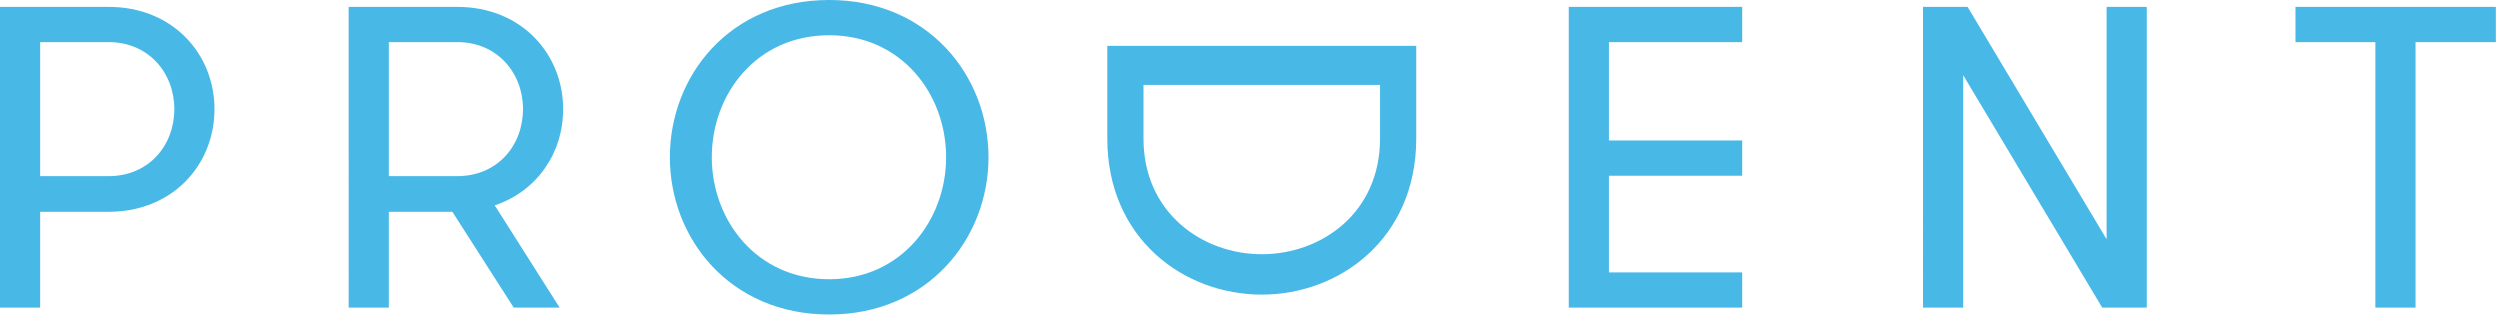 <svg xmlns="http://www.w3.org/2000/svg" width="200" height="26" viewBox="0 0 200 26">
    <g fill="#48B8E7" fill-rule="evenodd">
        <path d="M13.946 8.73c0-2.887-2.048-5.362-5.261-5.362H3.213v10.723h5.472c3.213 0 5.26-2.44 5.26-5.361zM0 .55h8.685c5.154 0 8.473 3.78 8.473 8.18 0 4.433-3.319 8.214-8.473 8.214H3.213v7.664H0V.55zM41.84 8.73c0-2.887-2.049-5.362-5.261-5.362h-5.472v10.723h5.472c3.212 0 5.26-2.44 5.26-5.361zM27.893.55h8.685c5.154 0 8.473 3.78 8.473 8.18 0 3.506-2.083 6.564-5.472 7.698l5.19 8.18h-3.672l-4.907-7.664h-5.084v7.664h-3.213V.55zM75.69 12.579c0-5.052-3.566-9.76-9.356-9.76-5.825 0-9.391 4.708-9.391 9.76 0 5.018 3.566 9.76 9.391 9.76 5.79 0 9.356-4.742 9.356-9.76m-22.1 0c0-6.53 4.8-12.58 12.744-12.58C74.243 0 79.08 6.05 79.08 12.58c0 6.496-4.837 12.58-12.746 12.58-7.943 0-12.745-6.084-12.745-12.58M110.403 6.797H91.479v4.296c0 5.912 4.695 9.245 9.462 9.245 4.801 0 9.462-3.333 9.462-9.245V6.797zm2.895 4.296c0 7.974-6.108 12.476-12.357 12.476-6.25 0-12.357-4.502-12.357-12.476V3.67h24.714v7.423zM128.714 3.368v7.87h10.661v2.819h-10.661v7.733h10.661v2.818h-13.874V.55h13.874v2.818zM168.529 19.143V.55h3.213v24.058h-3.566l-11.12-18.593v18.593h-3.214V.55h3.566zM190.03 3.368h-6.391V.55h16.028v2.818h-6.425v21.24h-3.213z"/>
    </g>
</svg>
